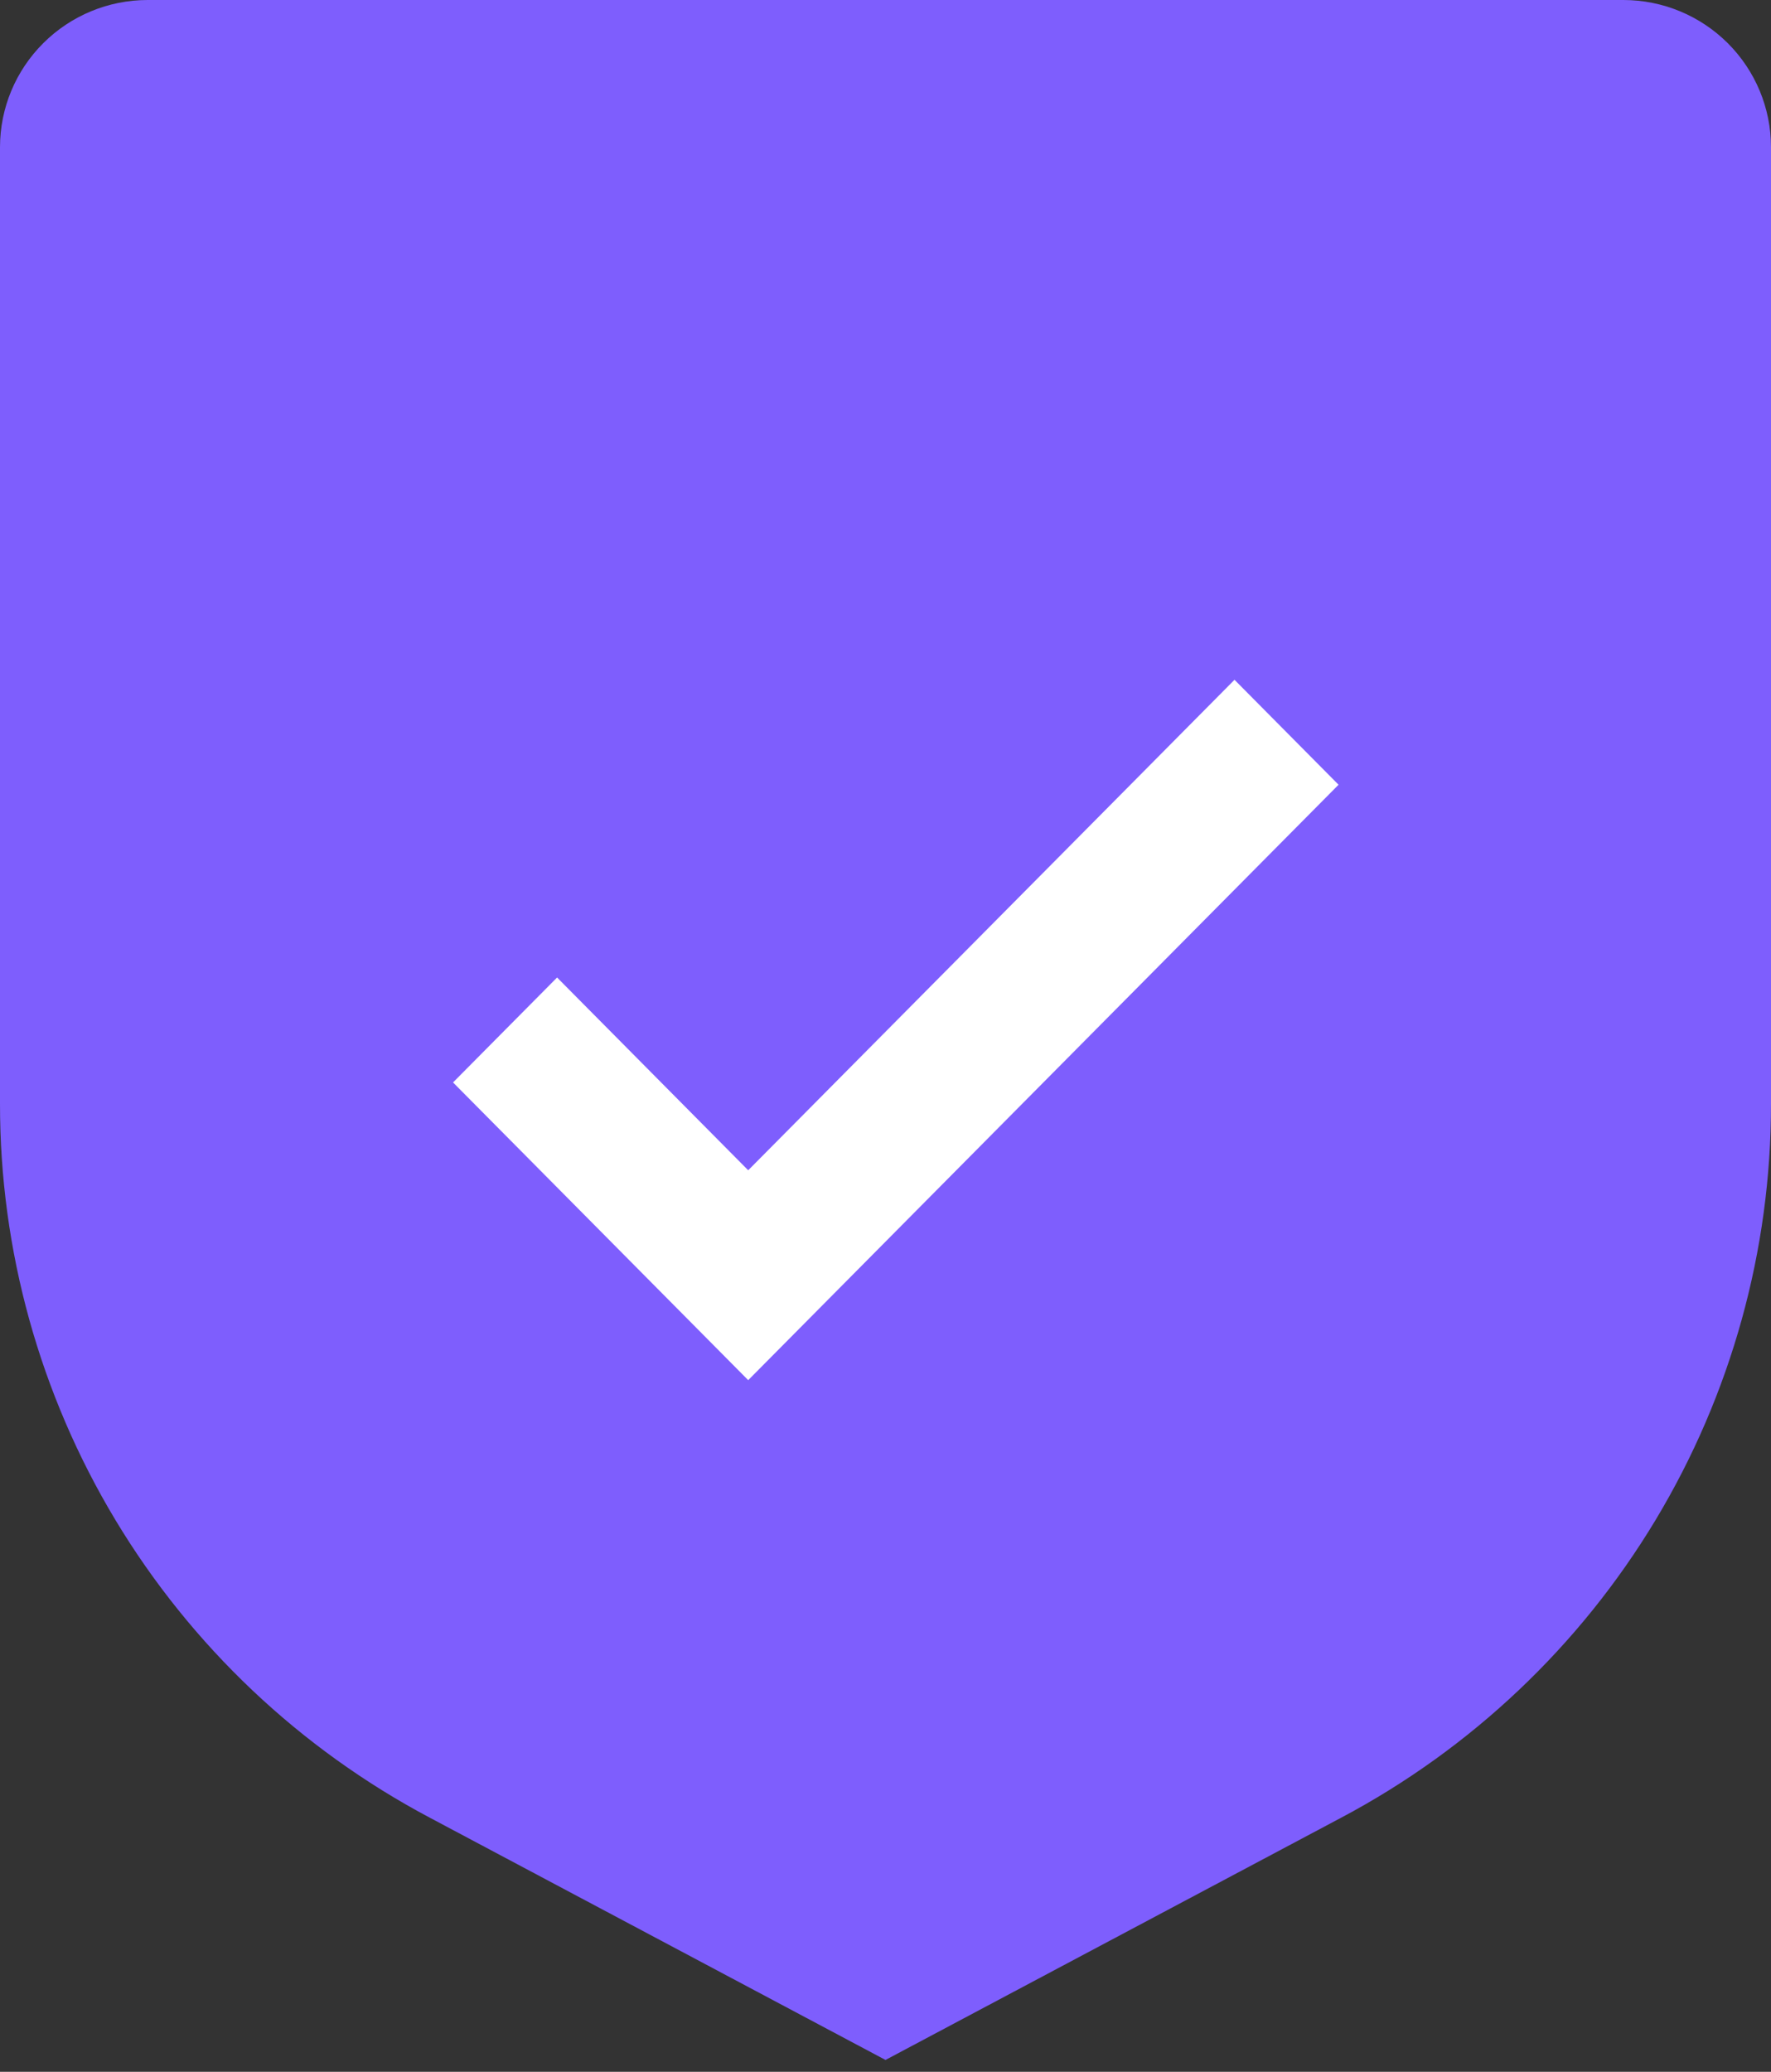 <svg width="59" height="69" viewBox="0 0 59 69" fill="none" xmlns="http://www.w3.org/2000/svg">
<rect x="0" y="0" width="59" height="69" fill="#333333" stroke="none"/>
<path d="M29.5 68.605L14.317 60.536C9.989 58.241 6.369 54.815 3.847 50.625C1.325 46.434 -0.005 41.639 1.5248e-05 36.752V4.9C0.001 3.601 0.52 2.355 1.442 1.437C2.363 0.518 3.613 0.001 4.917 0H54.083C55.387 0.001 56.637 0.518 57.559 1.437C58.48 2.355 58.999 3.601 59 4.9V36.752C59.005 41.639 57.675 46.434 55.153 50.625C52.63 54.815 49.011 58.241 44.683 60.536L29.5 68.605Z" fill="#7E5EFD"/>
<path d="M24.926 38.975L18.559 32.555L15.093 36.05L24.926 45.965L44.593 26.135L41.127 22.64L24.926 38.975Z" fill="white"/>
</svg>
